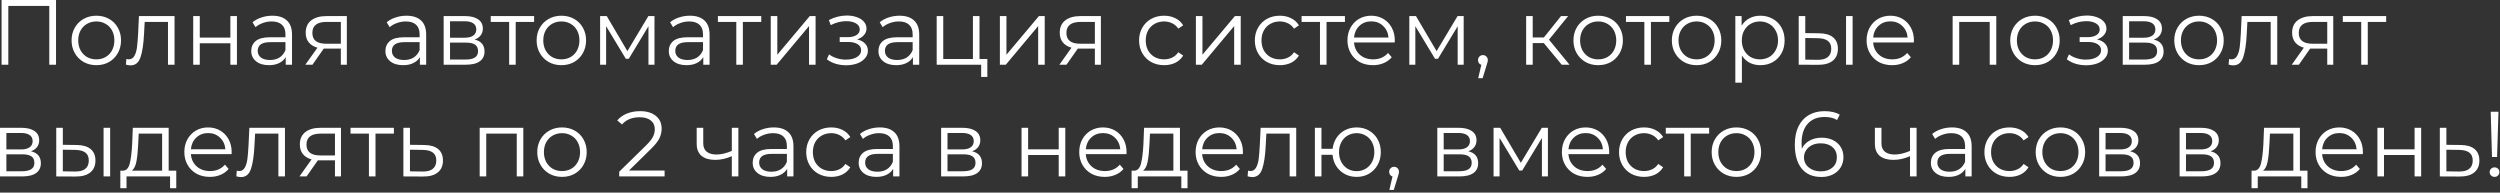 <?xml version="1.0" encoding="UTF-8"?> <svg xmlns="http://www.w3.org/2000/svg" width="649" height="50" viewBox="0 0 649 50" fill="none"><rect x="0" y="0" width="649" height="50" fill="#333333" stroke="none"/><path d="M14.544 -1.33514e-05V16.8H12.792V1.536H2.16V16.8H0.408V-1.33514e-05H14.544ZM25.013 16.92C23.797 16.92 22.701 16.648 21.725 16.104C20.749 15.544 19.981 14.776 19.421 13.8C18.861 12.824 18.581 11.72 18.581 10.488C18.581 9.256 18.861 8.152 19.421 7.176C19.981 6.2 20.749 5.44 21.725 4.896C22.701 4.352 23.797 4.08 25.013 4.08C26.229 4.08 27.325 4.352 28.301 4.896C29.277 5.44 30.037 6.2 30.581 7.176C31.141 8.152 31.421 9.256 31.421 10.488C31.421 11.72 31.141 12.824 30.581 13.8C30.037 14.776 29.277 15.544 28.301 16.104C27.325 16.648 26.229 16.92 25.013 16.92ZM25.013 15.408C25.909 15.408 26.709 15.208 27.413 14.808C28.133 14.392 28.693 13.808 29.093 13.056C29.493 12.304 29.693 11.448 29.693 10.488C29.693 9.528 29.493 8.672 29.093 7.92C28.693 7.168 28.133 6.592 27.413 6.192C26.709 5.776 25.909 5.568 25.013 5.568C24.117 5.568 23.309 5.776 22.589 6.192C21.885 6.592 21.325 7.168 20.909 7.92C20.509 8.672 20.309 9.528 20.309 10.488C20.309 11.448 20.509 12.304 20.909 13.056C21.325 13.808 21.885 14.392 22.589 14.808C23.309 15.208 24.117 15.408 25.013 15.408ZM45.312 4.176V16.8H43.608V5.688H37.56L37.392 8.808C37.264 11.432 36.96 13.448 36.48 14.856C36 16.264 35.144 16.968 33.912 16.968C33.576 16.968 33.168 16.904 32.688 16.776L32.808 15.312C33.096 15.376 33.296 15.408 33.408 15.408C34.064 15.408 34.56 15.104 34.896 14.496C35.232 13.888 35.456 13.136 35.568 12.24C35.68 11.344 35.776 10.16 35.856 8.688L36.072 4.176H45.312ZM50.156 4.176H51.86V9.768H59.804V4.176H61.508V16.8H59.804V11.232H51.86V16.8H50.156V4.176ZM70.696 4.08C72.344 4.08 73.608 4.496 74.488 5.328C75.368 6.144 75.808 7.36 75.808 8.976V16.8H74.176V14.832C73.792 15.488 73.224 16 72.472 16.368C71.736 16.736 70.856 16.92 69.832 16.92C68.424 16.92 67.304 16.584 66.472 15.912C65.64 15.24 65.224 14.352 65.224 13.248C65.224 12.176 65.608 11.312 66.376 10.656C67.16 10 68.4 9.672 70.096 9.672H74.104V8.904C74.104 7.816 73.8 6.992 73.192 6.432C72.584 5.856 71.696 5.568 70.528 5.568C69.728 5.568 68.96 5.704 68.224 5.976C67.488 6.232 66.856 6.592 66.328 7.056L65.56 5.784C66.2 5.24 66.968 4.824 67.864 4.536C68.76 4.232 69.704 4.08 70.696 4.08ZM70.096 15.576C71.056 15.576 71.88 15.36 72.568 14.928C73.256 14.48 73.768 13.84 74.104 13.008V10.944H70.144C67.984 10.944 66.904 11.696 66.904 13.2C66.904 13.936 67.184 14.52 67.744 14.952C68.304 15.368 69.088 15.576 70.096 15.576ZM90.04 4.176V16.8H88.48V12.624H84.52H84.04L81.112 16.8H79.264L82.408 12.384C81.432 12.112 80.68 11.648 80.152 10.992C79.624 10.336 79.36 9.504 79.36 8.496C79.36 7.088 79.84 6.016 80.8 5.28C81.76 4.544 83.072 4.176 84.736 4.176H90.04ZM81.088 8.544C81.088 10.416 82.28 11.352 84.664 11.352H88.48V5.688H84.784C82.32 5.688 81.088 6.64 81.088 8.544ZM105.524 4.08C107.172 4.08 108.436 4.496 109.316 5.328C110.196 6.144 110.636 7.36 110.636 8.976V16.8H109.004V14.832C108.62 15.488 108.052 16 107.3 16.368C106.564 16.736 105.684 16.92 104.66 16.92C103.252 16.92 102.132 16.584 101.3 15.912C100.468 15.24 100.052 14.352 100.052 13.248C100.052 12.176 100.436 11.312 101.204 10.656C101.988 10 103.228 9.672 104.924 9.672H108.932V8.904C108.932 7.816 108.628 6.992 108.02 6.432C107.412 5.856 106.524 5.568 105.356 5.568C104.556 5.568 103.788 5.704 103.052 5.976C102.316 6.232 101.684 6.592 101.156 7.056L100.388 5.784C101.028 5.24 101.796 4.824 102.692 4.536C103.588 4.232 104.532 4.08 105.524 4.08ZM104.924 15.576C105.884 15.576 106.708 15.36 107.396 14.928C108.084 14.48 108.596 13.84 108.932 13.008V10.944H104.972C102.812 10.944 101.732 11.696 101.732 13.2C101.732 13.936 102.012 14.52 102.572 14.952C103.132 15.368 103.916 15.576 104.924 15.576ZM123.212 10.272C124.924 10.672 125.78 11.704 125.78 13.368C125.78 14.472 125.372 15.32 124.556 15.912C123.74 16.504 122.524 16.8 120.908 16.8H115.172V4.176H120.74C122.18 4.176 123.308 4.456 124.124 5.016C124.94 5.576 125.348 6.376 125.348 7.416C125.348 8.104 125.156 8.696 124.772 9.192C124.404 9.672 123.884 10.032 123.212 10.272ZM116.828 9.792H120.62C121.596 9.792 122.34 9.608 122.852 9.24C123.38 8.872 123.644 8.336 123.644 7.632C123.644 6.928 123.38 6.4 122.852 6.048C122.34 5.696 121.596 5.52 120.62 5.52H116.828V9.792ZM120.836 15.456C121.924 15.456 122.74 15.28 123.284 14.928C123.828 14.576 124.1 14.024 124.1 13.272C124.1 12.52 123.852 11.968 123.356 11.616C122.86 11.248 122.076 11.064 121.004 11.064H116.828V15.456H120.836ZM138.654 5.688H133.878V16.8H132.174V5.688H127.398V4.176H138.654V5.688ZM145.739 16.92C144.523 16.92 143.427 16.648 142.451 16.104C141.475 15.544 140.707 14.776 140.147 13.8C139.587 12.824 139.307 11.72 139.307 10.488C139.307 9.256 139.587 8.152 140.147 7.176C140.707 6.2 141.475 5.44 142.451 4.896C143.427 4.352 144.523 4.08 145.739 4.08C146.955 4.08 148.051 4.352 149.027 4.896C150.003 5.44 150.763 6.2 151.307 7.176C151.867 8.152 152.147 9.256 152.147 10.488C152.147 11.72 151.867 12.824 151.307 13.8C150.763 14.776 150.003 15.544 149.027 16.104C148.051 16.648 146.955 16.92 145.739 16.92ZM145.739 15.408C146.635 15.408 147.435 15.208 148.139 14.808C148.859 14.392 149.419 13.808 149.819 13.056C150.219 12.304 150.419 11.448 150.419 10.488C150.419 9.528 150.219 8.672 149.819 7.92C149.419 7.168 148.859 6.592 148.139 6.192C147.435 5.776 146.635 5.568 145.739 5.568C144.843 5.568 144.035 5.776 143.315 6.192C142.611 6.592 142.051 7.168 141.635 7.92C141.235 8.672 141.035 9.528 141.035 10.488C141.035 11.448 141.235 12.304 141.635 13.056C142.051 13.808 142.611 14.392 143.315 14.808C144.035 15.208 144.843 15.408 145.739 15.408ZM169.901 4.176V16.8H168.341V6.816L163.229 15.264H162.461L157.349 6.792V16.8H155.789V4.176H157.517L162.869 13.272L168.317 4.176H169.901ZM179.094 4.08C180.742 4.08 182.006 4.496 182.886 5.328C183.766 6.144 184.206 7.36 184.206 8.976V16.8H182.574V14.832C182.19 15.488 181.622 16 180.87 16.368C180.134 16.736 179.254 16.92 178.23 16.92C176.822 16.92 175.702 16.584 174.87 15.912C174.038 15.24 173.622 14.352 173.622 13.248C173.622 12.176 174.006 11.312 174.774 10.656C175.558 10 176.798 9.672 178.494 9.672H182.502V8.904C182.502 7.816 182.198 6.992 181.59 6.432C180.982 5.856 180.094 5.568 178.926 5.568C178.126 5.568 177.358 5.704 176.622 5.976C175.886 6.232 175.254 6.592 174.726 7.056L173.958 5.784C174.598 5.24 175.366 4.824 176.262 4.536C177.158 4.232 178.102 4.08 179.094 4.08ZM178.494 15.576C179.454 15.576 180.278 15.36 180.966 14.928C181.654 14.48 182.166 13.84 182.502 13.008V10.944H178.542C176.382 10.944 175.302 11.696 175.302 13.2C175.302 13.936 175.582 14.52 176.142 14.952C176.702 15.368 177.486 15.576 178.494 15.576ZM197.622 5.688H192.846V16.8H191.142V5.688H186.366V4.176H197.622V5.688ZM200.086 4.176H201.79V14.208L210.214 4.176H211.726V16.8H210.022V6.768L201.622 16.8H200.086V4.176ZM222.496 10.224C223.392 10.432 224.08 10.792 224.56 11.304C225.056 11.816 225.304 12.44 225.304 13.176C225.304 13.912 225.048 14.568 224.536 15.144C224.04 15.72 223.36 16.168 222.496 16.488C221.632 16.792 220.68 16.944 219.64 16.944C218.728 16.944 217.832 16.816 216.952 16.56C216.072 16.288 215.304 15.896 214.648 15.384L215.224 14.112C215.8 14.544 216.472 14.88 217.24 15.12C218.008 15.36 218.784 15.48 219.568 15.48C220.736 15.48 221.688 15.264 222.424 14.832C223.176 14.384 223.552 13.784 223.552 13.032C223.552 12.36 223.248 11.84 222.64 11.472C222.032 11.088 221.2 10.896 220.144 10.896H217.984V9.648H220.048C220.992 9.648 221.752 9.472 222.328 9.12C222.904 8.752 223.192 8.264 223.192 7.656C223.192 6.984 222.864 6.456 222.208 6.072C221.568 5.688 220.728 5.496 219.688 5.496C218.328 5.496 216.984 5.84 215.656 6.528L215.176 5.208C216.68 4.424 218.24 4.032 219.856 4.032C220.816 4.032 221.68 4.176 222.448 4.464C223.232 4.736 223.84 5.128 224.272 5.64C224.72 6.152 224.944 6.744 224.944 7.416C224.944 8.056 224.72 8.624 224.272 9.12C223.84 9.616 223.248 9.984 222.496 10.224ZM233.516 4.08C235.164 4.08 236.428 4.496 237.308 5.328C238.188 6.144 238.628 7.36 238.628 8.976V16.8H236.996V14.832C236.612 15.488 236.044 16 235.292 16.368C234.556 16.736 233.676 16.92 232.652 16.92C231.244 16.92 230.124 16.584 229.292 15.912C228.46 15.24 228.044 14.352 228.044 13.248C228.044 12.176 228.428 11.312 229.196 10.656C229.98 10 231.22 9.672 232.916 9.672H236.924V8.904C236.924 7.816 236.62 6.992 236.012 6.432C235.404 5.856 234.516 5.568 233.348 5.568C232.548 5.568 231.78 5.704 231.044 5.976C230.308 6.232 229.676 6.592 229.148 7.056L228.38 5.784C229.02 5.24 229.788 4.824 230.684 4.536C231.58 4.232 232.524 4.08 233.516 4.08ZM232.916 15.576C233.876 15.576 234.7 15.36 235.388 14.928C236.076 14.48 236.588 13.84 236.924 13.008V10.944H232.964C230.804 10.944 229.724 11.696 229.724 13.2C229.724 13.936 230.004 14.52 230.564 14.952C231.124 15.368 231.908 15.576 232.916 15.576ZM256.316 15.312V19.968H254.708V16.8H243.164V4.176H244.868V15.312H252.572V4.176H254.276V15.312H256.316ZM259.57 4.176H261.274V14.208L269.698 4.176H271.21V16.8H269.506V6.768L261.106 16.8H259.57V4.176ZM285.79 4.176V16.8H284.23V12.624H280.27H279.79L276.862 16.8H275.014L278.158 12.384C277.182 12.112 276.43 11.648 275.902 10.992C275.374 10.336 275.11 9.504 275.11 8.496C275.11 7.088 275.59 6.016 276.55 5.28C277.51 4.544 278.822 4.176 280.486 4.176H285.79ZM276.838 8.544C276.838 10.416 278.03 11.352 280.414 11.352H284.23V5.688H280.534C278.07 5.688 276.838 6.64 276.838 8.544ZM302.21 16.92C300.962 16.92 299.842 16.648 298.85 16.104C297.874 15.56 297.106 14.8 296.546 13.824C295.986 12.832 295.706 11.72 295.706 10.488C295.706 9.256 295.986 8.152 296.546 7.176C297.106 6.2 297.874 5.44 298.85 4.896C299.842 4.352 300.962 4.08 302.21 4.08C303.298 4.08 304.266 4.296 305.114 4.728C305.978 5.144 306.658 5.76 307.154 6.576L305.882 7.44C305.466 6.816 304.938 6.352 304.298 6.048C303.658 5.728 302.962 5.568 302.21 5.568C301.298 5.568 300.474 5.776 299.738 6.192C299.018 6.592 298.45 7.168 298.034 7.92C297.634 8.672 297.434 9.528 297.434 10.488C297.434 11.464 297.634 12.328 298.034 13.08C298.45 13.816 299.018 14.392 299.738 14.808C300.474 15.208 301.298 15.408 302.21 15.408C302.962 15.408 303.658 15.256 304.298 14.952C304.938 14.648 305.466 14.184 305.882 13.56L307.154 14.424C306.658 15.24 305.978 15.864 305.114 16.296C304.25 16.712 303.282 16.92 302.21 16.92ZM310.453 4.176H312.157V14.208L320.581 4.176H322.093V16.8H320.389V6.768L311.989 16.8H310.453V4.176ZM332.257 16.92C331.009 16.92 329.889 16.648 328.897 16.104C327.921 15.56 327.153 14.8 326.593 13.824C326.033 12.832 325.753 11.72 325.753 10.488C325.753 9.256 326.033 8.152 326.593 7.176C327.153 6.2 327.921 5.44 328.897 4.896C329.889 4.352 331.009 4.08 332.257 4.08C333.345 4.08 334.313 4.296 335.161 4.728C336.025 5.144 336.705 5.76 337.201 6.576L335.929 7.44C335.513 6.816 334.985 6.352 334.345 6.048C333.705 5.728 333.009 5.568 332.257 5.568C331.345 5.568 330.521 5.776 329.785 6.192C329.065 6.592 328.497 7.168 328.081 7.92C327.681 8.672 327.481 9.528 327.481 10.488C327.481 11.464 327.681 12.328 328.081 13.08C328.497 13.816 329.065 14.392 329.785 14.808C330.521 15.208 331.345 15.408 332.257 15.408C333.009 15.408 333.705 15.256 334.345 14.952C334.985 14.648 335.513 14.184 335.929 13.56L337.201 14.424C336.705 15.24 336.025 15.864 335.161 16.296C334.297 16.712 333.329 16.92 332.257 16.92ZM349.146 5.688H344.37V16.8H342.666V5.688H337.89V4.176H349.146V5.688ZM362.064 11.016H351.504C351.6 12.328 352.104 13.392 353.016 14.208C353.928 15.008 355.08 15.408 356.472 15.408C357.256 15.408 357.976 15.272 358.632 15C359.288 14.712 359.856 14.296 360.336 13.752L361.296 14.856C360.736 15.528 360.032 16.04 359.184 16.392C358.352 16.744 357.432 16.92 356.424 16.92C355.128 16.92 353.976 16.648 352.968 16.104C351.976 15.544 351.2 14.776 350.64 13.8C350.08 12.824 349.8 11.72 349.8 10.488C349.8 9.256 350.064 8.152 350.592 7.176C351.136 6.2 351.872 5.44 352.8 4.896C353.744 4.352 354.8 4.08 355.968 4.08C357.136 4.08 358.184 4.352 359.112 4.896C360.04 5.44 360.768 6.2 361.296 7.176C361.824 8.136 362.088 9.24 362.088 10.488L362.064 11.016ZM355.968 5.544C354.752 5.544 353.728 5.936 352.896 6.72C352.08 7.488 351.616 8.496 351.504 9.744H360.456C360.344 8.496 359.872 7.488 359.04 6.72C358.224 5.936 357.2 5.544 355.968 5.544ZM379.972 4.176V16.8H378.412V6.816L373.3 15.264H372.532L367.42 6.792V16.8H365.86V4.176H367.588L372.94 13.272L378.388 4.176H379.972ZM384.964 14.304C385.332 14.304 385.636 14.432 385.876 14.688C386.116 14.928 386.236 15.232 386.236 15.6C386.236 15.792 386.204 16 386.14 16.224C386.092 16.448 386.012 16.704 385.9 16.992L384.892 20.304H383.74L384.556 16.824C384.3 16.744 384.092 16.6 383.932 16.392C383.772 16.168 383.692 15.904 383.692 15.6C383.692 15.232 383.812 14.928 384.052 14.688C384.292 14.432 384.596 14.304 384.964 14.304ZM400.772 11.184H397.892V16.8H396.188V4.176H397.892V9.72H400.796L405.236 4.176H407.084L402.116 10.296L407.444 16.8H405.428L400.772 11.184ZM414.896 16.92C413.68 16.92 412.584 16.648 411.608 16.104C410.632 15.544 409.864 14.776 409.304 13.8C408.744 12.824 408.464 11.72 408.464 10.488C408.464 9.256 408.744 8.152 409.304 7.176C409.864 6.2 410.632 5.44 411.608 4.896C412.584 4.352 413.68 4.08 414.896 4.08C416.112 4.08 417.208 4.352 418.184 4.896C419.16 5.44 419.92 6.2 420.464 7.176C421.024 8.152 421.304 9.256 421.304 10.488C421.304 11.72 421.024 12.824 420.464 13.8C419.92 14.776 419.16 15.544 418.184 16.104C417.208 16.648 416.112 16.92 414.896 16.92ZM414.896 15.408C415.792 15.408 416.592 15.208 417.296 14.808C418.016 14.392 418.576 13.808 418.976 13.056C419.376 12.304 419.576 11.448 419.576 10.488C419.576 9.528 419.376 8.672 418.976 7.92C418.576 7.168 418.016 6.592 417.296 6.192C416.592 5.776 415.792 5.568 414.896 5.568C414 5.568 413.192 5.776 412.472 6.192C411.768 6.592 411.208 7.168 410.792 7.92C410.392 8.672 410.192 9.528 410.192 10.488C410.192 11.448 410.392 12.304 410.792 13.056C411.208 13.808 411.768 14.392 412.472 14.808C413.192 15.208 414 15.408 414.896 15.408ZM433.357 5.688H428.581V16.8H426.877V5.688H422.101V4.176H433.357V5.688ZM440.443 16.92C439.227 16.92 438.131 16.648 437.155 16.104C436.179 15.544 435.411 14.776 434.851 13.8C434.291 12.824 434.011 11.72 434.011 10.488C434.011 9.256 434.291 8.152 434.851 7.176C435.411 6.2 436.179 5.44 437.155 4.896C438.131 4.352 439.227 4.08 440.443 4.08C441.659 4.08 442.755 4.352 443.731 4.896C444.707 5.44 445.467 6.2 446.011 7.176C446.571 8.152 446.851 9.256 446.851 10.488C446.851 11.72 446.571 12.824 446.011 13.8C445.467 14.776 444.707 15.544 443.731 16.104C442.755 16.648 441.659 16.92 440.443 16.92ZM440.443 15.408C441.339 15.408 442.139 15.208 442.843 14.808C443.563 14.392 444.123 13.808 444.523 13.056C444.923 12.304 445.123 11.448 445.123 10.488C445.123 9.528 444.923 8.672 444.523 7.92C444.123 7.168 443.563 6.592 442.843 6.192C442.139 5.776 441.339 5.568 440.443 5.568C439.547 5.568 438.739 5.776 438.019 6.192C437.315 6.592 436.755 7.168 436.339 7.92C435.939 8.672 435.739 9.528 435.739 10.488C435.739 11.448 435.939 12.304 436.339 13.056C436.755 13.808 437.315 14.392 438.019 14.808C438.739 15.208 439.547 15.408 440.443 15.408ZM456.996 4.08C458.18 4.08 459.252 4.352 460.212 4.896C461.172 5.424 461.924 6.176 462.468 7.152C463.012 8.128 463.284 9.24 463.284 10.488C463.284 11.752 463.012 12.872 462.468 13.848C461.924 14.824 461.172 15.584 460.212 16.128C459.268 16.656 458.196 16.92 456.996 16.92C455.972 16.92 455.044 16.712 454.212 16.296C453.396 15.864 452.724 15.24 452.196 14.424V21.456H450.492V4.176H452.124V6.672C452.636 5.84 453.308 5.2 454.14 4.752C454.988 4.304 455.94 4.08 456.996 4.08ZM456.876 15.408C457.756 15.408 458.556 15.208 459.276 14.808C459.996 14.392 460.556 13.808 460.956 13.056C461.372 12.304 461.58 11.448 461.58 10.488C461.58 9.528 461.372 8.68 460.956 7.944C460.556 7.192 459.996 6.608 459.276 6.192C458.556 5.776 457.756 5.568 456.876 5.568C455.98 5.568 455.172 5.776 454.452 6.192C453.748 6.608 453.188 7.192 452.772 7.944C452.372 8.68 452.172 9.528 452.172 10.488C452.172 11.448 452.372 12.304 452.772 13.056C453.188 13.808 453.748 14.392 454.452 14.808C455.172 15.208 455.98 15.408 456.876 15.408ZM472.249 8.64C473.833 8.656 475.041 9.008 475.873 9.696C476.705 10.384 477.121 11.376 477.121 12.672C477.121 14.016 476.673 15.048 475.777 15.768C474.881 16.488 473.601 16.84 471.937 16.824L466.945 16.8V4.176H468.649V8.592L472.249 8.64ZM479.233 4.176H480.937V16.8H479.233V4.176ZM471.841 15.528C473.009 15.544 473.889 15.312 474.481 14.832C475.089 14.336 475.393 13.616 475.393 12.672C475.393 11.744 475.097 11.056 474.505 10.608C473.913 10.16 473.025 9.928 471.841 9.912L468.649 9.864V15.48L471.841 15.528ZM496.829 11.016H486.269C486.365 12.328 486.869 13.392 487.781 14.208C488.693 15.008 489.845 15.408 491.237 15.408C492.021 15.408 492.741 15.272 493.397 15C494.053 14.712 494.621 14.296 495.101 13.752L496.061 14.856C495.501 15.528 494.797 16.04 493.949 16.392C493.117 16.744 492.197 16.92 491.189 16.92C489.893 16.92 488.741 16.648 487.733 16.104C486.741 15.544 485.965 14.776 485.405 13.8C484.845 12.824 484.565 11.72 484.565 10.488C484.565 9.256 484.829 8.152 485.357 7.176C485.901 6.2 486.637 5.44 487.565 4.896C488.509 4.352 489.565 4.08 490.733 4.08C491.901 4.08 492.949 4.352 493.877 4.896C494.805 5.44 495.533 6.2 496.061 7.176C496.589 8.136 496.853 9.24 496.853 10.488L496.829 11.016ZM490.733 5.544C489.517 5.544 488.493 5.936 487.661 6.72C486.845 7.488 486.381 8.496 486.269 9.744H495.221C495.109 8.496 494.637 7.488 493.805 6.72C492.989 5.936 491.965 5.544 490.733 5.544ZM518.234 4.176V16.8H516.53V5.688H508.61V16.8H506.906V4.176H518.234ZM528.286 16.92C527.07 16.92 525.974 16.648 524.998 16.104C524.022 15.544 523.254 14.776 522.694 13.8C522.134 12.824 521.854 11.72 521.854 10.488C521.854 9.256 522.134 8.152 522.694 7.176C523.254 6.2 524.022 5.44 524.998 4.896C525.974 4.352 527.07 4.08 528.286 4.08C529.502 4.08 530.598 4.352 531.574 4.896C532.55 5.44 533.31 6.2 533.854 7.176C534.414 8.152 534.694 9.256 534.694 10.488C534.694 11.72 534.414 12.824 533.854 13.8C533.31 14.776 532.55 15.544 531.574 16.104C530.598 16.648 529.502 16.92 528.286 16.92ZM528.286 15.408C529.182 15.408 529.982 15.208 530.686 14.808C531.406 14.392 531.966 13.808 532.366 13.056C532.766 12.304 532.966 11.448 532.966 10.488C532.966 9.528 532.766 8.672 532.366 7.92C531.966 7.168 531.406 6.592 530.686 6.192C529.982 5.776 529.182 5.568 528.286 5.568C527.39 5.568 526.582 5.776 525.862 6.192C525.158 6.592 524.598 7.168 524.182 7.92C523.782 8.672 523.582 9.528 523.582 10.488C523.582 11.448 523.782 12.304 524.182 13.056C524.598 13.808 525.158 14.392 525.862 14.808C526.582 15.208 527.39 15.408 528.286 15.408ZM544.386 10.224C545.282 10.432 545.97 10.792 546.45 11.304C546.946 11.816 547.194 12.44 547.194 13.176C547.194 13.912 546.938 14.568 546.426 15.144C545.93 15.72 545.25 16.168 544.386 16.488C543.522 16.792 542.57 16.944 541.53 16.944C540.618 16.944 539.722 16.816 538.842 16.56C537.962 16.288 537.194 15.896 536.538 15.384L537.114 14.112C537.69 14.544 538.362 14.88 539.13 15.12C539.898 15.36 540.674 15.48 541.458 15.48C542.626 15.48 543.578 15.264 544.314 14.832C545.066 14.384 545.442 13.784 545.442 13.032C545.442 12.36 545.138 11.84 544.53 11.472C543.922 11.088 543.09 10.896 542.034 10.896H539.874V9.648H541.938C542.882 9.648 543.642 9.472 544.218 9.12C544.794 8.752 545.082 8.264 545.082 7.656C545.082 6.984 544.754 6.456 544.098 6.072C543.458 5.688 542.618 5.496 541.578 5.496C540.218 5.496 538.874 5.84 537.546 6.528L537.066 5.208C538.57 4.424 540.13 4.032 541.746 4.032C542.706 4.032 543.57 4.176 544.338 4.464C545.122 4.736 545.73 5.128 546.162 5.64C546.61 6.152 546.834 6.744 546.834 7.416C546.834 8.056 546.61 8.624 546.162 9.12C545.73 9.616 545.138 9.984 544.386 10.224ZM559.103 10.272C560.815 10.672 561.671 11.704 561.671 13.368C561.671 14.472 561.263 15.32 560.447 15.912C559.631 16.504 558.415 16.8 556.799 16.8H551.063V4.176H556.631C558.071 4.176 559.199 4.456 560.015 5.016C560.831 5.576 561.239 6.376 561.239 7.416C561.239 8.104 561.047 8.696 560.663 9.192C560.295 9.672 559.775 10.032 559.103 10.272ZM552.719 9.792H556.511C557.487 9.792 558.231 9.608 558.743 9.24C559.271 8.872 559.535 8.336 559.535 7.632C559.535 6.928 559.271 6.4 558.743 6.048C558.231 5.696 557.487 5.52 556.511 5.52H552.719V9.792ZM556.727 15.456C557.815 15.456 558.631 15.28 559.175 14.928C559.719 14.576 559.991 14.024 559.991 13.272C559.991 12.52 559.743 11.968 559.247 11.616C558.751 11.248 557.967 11.064 556.895 11.064H552.719V15.456H556.727ZM570.872 16.92C569.656 16.92 568.56 16.648 567.584 16.104C566.608 15.544 565.84 14.776 565.28 13.8C564.72 12.824 564.44 11.72 564.44 10.488C564.44 9.256 564.72 8.152 565.28 7.176C565.84 6.2 566.608 5.44 567.584 4.896C568.56 4.352 569.656 4.08 570.872 4.08C572.088 4.08 573.184 4.352 574.16 4.896C575.136 5.44 575.896 6.2 576.44 7.176C577 8.152 577.28 9.256 577.28 10.488C577.28 11.72 577 12.824 576.44 13.8C575.896 14.776 575.136 15.544 574.16 16.104C573.184 16.648 572.088 16.92 570.872 16.92ZM570.872 15.408C571.768 15.408 572.568 15.208 573.272 14.808C573.992 14.392 574.552 13.808 574.952 13.056C575.352 12.304 575.552 11.448 575.552 10.488C575.552 9.528 575.352 8.672 574.952 7.92C574.552 7.168 573.992 6.592 573.272 6.192C572.568 5.776 571.768 5.568 570.872 5.568C569.976 5.568 569.168 5.776 568.448 6.192C567.744 6.592 567.184 7.168 566.768 7.92C566.368 8.672 566.168 9.528 566.168 10.488C566.168 11.448 566.368 12.304 566.768 13.056C567.184 13.808 567.744 14.392 568.448 14.808C569.168 15.208 569.976 15.408 570.872 15.408ZM591.172 4.176V16.8H589.468V5.688H583.42L583.252 8.808C583.124 11.432 582.82 13.448 582.34 14.856C581.86 16.264 581.004 16.968 579.772 16.968C579.436 16.968 579.028 16.904 578.548 16.776L578.668 15.312C578.956 15.376 579.156 15.408 579.268 15.408C579.924 15.408 580.42 15.104 580.756 14.496C581.092 13.888 581.316 13.136 581.428 12.24C581.54 11.344 581.636 10.16 581.716 8.688L581.932 4.176H591.172ZM605.712 4.176V16.8H604.152V12.624H600.192H599.712L596.784 16.8H594.936L598.08 12.384C597.104 12.112 596.352 11.648 595.824 10.992C595.296 10.336 595.032 9.504 595.032 8.496C595.032 7.088 595.512 6.016 596.472 5.28C597.432 4.544 598.744 4.176 600.408 4.176H605.712ZM596.76 8.544C596.76 10.416 597.952 11.352 600.336 11.352H604.152V5.688H600.456C597.992 5.688 596.76 6.64 596.76 8.544ZM619.45 5.688H614.674V16.8H612.97V5.688H608.194V4.176H619.45V5.688ZM8.04 39.272C9.752 39.672 10.608 40.704 10.608 42.368C10.608 43.472 10.2 44.32 9.384 44.912C8.568 45.504 7.352 45.8 5.736 45.8H0V33.176H5.568C7.008 33.176 8.136 33.456 8.952 34.016C9.768 34.576 10.176 35.376 10.176 36.416C10.176 37.104 9.984 37.696 9.6 38.192C9.232 38.672 8.712 39.032 8.04 39.272ZM1.656 38.792H5.448C6.424 38.792 7.168 38.608 7.68 38.24C8.208 37.872 8.472 37.336 8.472 36.632C8.472 35.928 8.208 35.4 7.68 35.048C7.168 34.696 6.424 34.52 5.448 34.52H1.656V38.792ZM5.664 44.456C6.752 44.456 7.568 44.28 8.112 43.928C8.656 43.576 8.928 43.024 8.928 42.272C8.928 41.52 8.68 40.968 8.184 40.616C7.688 40.248 6.904 40.064 5.832 40.064H1.656V44.456H5.664ZM19.906 37.64C21.49 37.656 22.698 38.008 23.53 38.696C24.362 39.384 24.778 40.376 24.778 41.672C24.778 43.016 24.33 44.048 23.434 44.768C22.538 45.488 21.258 45.84 19.594 45.824L14.602 45.8V33.176H16.306V37.592L19.906 37.64ZM26.89 33.176H28.594V45.8H26.89V33.176ZM19.498 44.528C20.666 44.544 21.546 44.312 22.138 43.832C22.746 43.336 23.05 42.616 23.05 41.672C23.05 40.744 22.754 40.056 22.162 39.608C21.57 39.16 20.682 38.928 19.498 38.912L16.306 38.864V44.48L19.498 44.528ZM45.758 44.312V48.848H44.15V45.8H32.846V48.848H31.238V44.312H31.957C32.806 44.264 33.382 43.64 33.685 42.44C33.989 41.24 34.197 39.56 34.309 37.4L34.477 33.176H43.789V44.312H45.758ZM35.87 37.496C35.789 39.288 35.638 40.768 35.413 41.936C35.19 43.088 34.789 43.88 34.214 44.312H42.086V34.688H36.014L35.87 37.496ZM60.118 40.016H49.558C49.654 41.328 50.158 42.392 51.07 43.208C51.982 44.008 53.134 44.408 54.526 44.408C55.31 44.408 56.03 44.272 56.686 44C57.342 43.712 57.91 43.296 58.39 42.752L59.35 43.856C58.79 44.528 58.086 45.04 57.238 45.392C56.406 45.744 55.486 45.92 54.478 45.92C53.182 45.92 52.03 45.648 51.022 45.104C50.03 44.544 49.254 43.776 48.694 42.8C48.134 41.824 47.854 40.72 47.854 39.488C47.854 38.256 48.118 37.152 48.646 36.176C49.19 35.2 49.926 34.44 50.854 33.896C51.798 33.352 52.854 33.08 54.022 33.08C55.19 33.08 56.238 33.352 57.166 33.896C58.094 34.44 58.822 35.2 59.35 36.176C59.878 37.136 60.142 38.24 60.142 39.488L60.118 40.016ZM54.022 34.544C52.806 34.544 51.782 34.936 50.95 35.72C50.134 36.488 49.67 37.496 49.558 38.744H58.51C58.398 37.496 57.926 36.488 57.094 35.72C56.278 34.936 55.254 34.544 54.022 34.544ZM73.976 33.176V45.8H72.272V34.688H66.224L66.056 37.808C65.928 40.432 65.624 42.448 65.144 43.856C64.664 45.264 63.808 45.968 62.576 45.968C62.24 45.968 61.832 45.904 61.352 45.776L61.472 44.312C61.76 44.376 61.96 44.408 62.072 44.408C62.728 44.408 63.224 44.104 63.56 43.496C63.896 42.888 64.12 42.136 64.232 41.24C64.344 40.344 64.44 39.16 64.52 37.688L64.736 33.176H73.976ZM88.516 33.176V45.8H86.957V41.624H82.996H82.516L79.588 45.8H77.74L80.885 41.384C79.909 41.112 79.156 40.648 78.629 39.992C78.1 39.336 77.837 38.504 77.837 37.496C77.837 36.088 78.317 35.016 79.276 34.28C80.237 33.544 81.549 33.176 83.213 33.176H88.516ZM79.564 37.544C79.564 39.416 80.757 40.352 83.141 40.352H86.957V34.688H83.26C80.796 34.688 79.564 35.64 79.564 37.544ZM102.255 34.688H97.479V45.8H95.775V34.688H90.999V33.176H102.255V34.688ZM110.143 37.64C111.727 37.656 112.927 38.008 113.743 38.696C114.575 39.384 114.991 40.376 114.991 41.672C114.991 43.016 114.543 44.048 113.647 44.768C112.767 45.488 111.487 45.84 109.807 45.824L104.719 45.8V33.176H106.423V37.592L110.143 37.64ZM109.711 44.528C110.879 44.544 111.759 44.312 112.351 43.832C112.959 43.336 113.263 42.616 113.263 41.672C113.263 40.744 112.967 40.056 112.375 39.608C111.783 39.16 110.895 38.928 109.711 38.912L106.423 38.864V44.48L109.711 44.528ZM135.852 33.176V45.8H134.148V34.688H126.228V45.8H124.524V33.176H135.852ZM145.903 45.92C144.687 45.92 143.591 45.648 142.615 45.104C141.639 44.544 140.871 43.776 140.311 42.8C139.751 41.824 139.471 40.72 139.471 39.488C139.471 38.256 139.751 37.152 140.311 36.176C140.871 35.2 141.639 34.44 142.615 33.896C143.591 33.352 144.687 33.08 145.903 33.08C147.119 33.08 148.215 33.352 149.191 33.896C150.167 34.44 150.927 35.2 151.471 36.176C152.031 37.152 152.311 38.256 152.311 39.488C152.311 40.72 152.031 41.824 151.471 42.8C150.927 43.776 150.167 44.544 149.191 45.104C148.215 45.648 147.119 45.92 145.903 45.92ZM145.903 44.408C146.799 44.408 147.599 44.208 148.303 43.808C149.023 43.392 149.583 42.808 149.983 42.056C150.383 41.304 150.583 40.448 150.583 39.488C150.583 38.528 150.383 37.672 149.983 36.92C149.583 36.168 149.023 35.592 148.303 35.192C147.599 34.776 146.799 34.568 145.903 34.568C145.007 34.568 144.199 34.776 143.479 35.192C142.775 35.592 142.215 36.168 141.799 36.92C141.399 37.672 141.199 38.528 141.199 39.488C141.199 40.448 141.399 41.304 141.799 42.056C142.215 42.808 142.775 43.392 143.479 43.808C144.199 44.208 145.007 44.408 145.903 44.408ZM172.531 44.264V45.8H160.747V44.576L167.731 37.736C168.611 36.872 169.203 36.128 169.507 35.504C169.827 34.864 169.987 34.224 169.987 33.584C169.987 32.592 169.643 31.824 168.955 31.28C168.283 30.72 167.315 30.44 166.051 30.44C164.083 30.44 162.555 31.064 161.467 32.312L160.243 31.256C160.899 30.488 161.731 29.896 162.739 29.48C163.763 29.064 164.915 28.856 166.195 28.856C167.907 28.856 169.259 29.264 170.251 30.08C171.259 30.88 171.763 31.984 171.763 33.392C171.763 34.256 171.571 35.088 171.187 35.888C170.803 36.688 170.075 37.608 169.003 38.648L163.291 44.264H172.531ZM191.684 33.176V45.8H189.98V40.544C188.524 41.184 187.092 41.504 185.684 41.504C184.164 41.504 182.98 41.16 182.132 40.472C181.284 39.768 180.86 38.72 180.86 37.328V33.176H182.564V37.232C182.564 38.176 182.868 38.896 183.476 39.392C184.084 39.872 184.924 40.112 185.996 40.112C187.18 40.112 188.508 39.8 189.98 39.176V33.176H191.684ZM200.868 33.08C202.516 33.08 203.78 33.496 204.66 34.328C205.54 35.144 205.98 36.36 205.98 37.976V45.8H204.348V43.832C203.964 44.488 203.396 45 202.644 45.368C201.908 45.736 201.028 45.92 200.004 45.92C198.596 45.92 197.476 45.584 196.644 44.912C195.812 44.24 195.396 43.352 195.396 42.248C195.396 41.176 195.78 40.312 196.548 39.656C197.332 39 198.572 38.672 200.268 38.672H204.276V37.904C204.276 36.816 203.972 35.992 203.364 35.432C202.756 34.856 201.868 34.568 200.7 34.568C199.9 34.568 199.132 34.704 198.396 34.976C197.66 35.232 197.028 35.592 196.5 36.056L195.732 34.784C196.372 34.24 197.14 33.824 198.036 33.536C198.932 33.232 199.876 33.08 200.868 33.08ZM200.268 44.576C201.228 44.576 202.052 44.36 202.74 43.928C203.428 43.48 203.94 42.84 204.276 42.008V39.944H200.316C198.156 39.944 197.076 40.696 197.076 42.2C197.076 42.936 197.356 43.52 197.916 43.952C198.476 44.368 199.26 44.576 200.268 44.576ZM215.796 45.92C214.548 45.92 213.428 45.648 212.436 45.104C211.46 44.56 210.692 43.8 210.132 42.824C209.572 41.832 209.292 40.72 209.292 39.488C209.292 38.256 209.572 37.152 210.132 36.176C210.692 35.2 211.46 34.44 212.436 33.896C213.428 33.352 214.548 33.08 215.796 33.08C216.884 33.08 217.852 33.296 218.7 33.728C219.564 34.144 220.244 34.76 220.74 35.576L219.468 36.44C219.052 35.816 218.524 35.352 217.884 35.048C217.244 34.728 216.548 34.568 215.796 34.568C214.884 34.568 214.06 34.776 213.324 35.192C212.604 35.592 212.036 36.168 211.62 36.92C211.22 37.672 211.02 38.528 211.02 39.488C211.02 40.464 211.22 41.328 211.62 42.08C212.036 42.816 212.604 43.392 213.324 43.808C214.06 44.208 214.884 44.408 215.796 44.408C216.548 44.408 217.244 44.256 217.884 43.952C218.524 43.648 219.052 43.184 219.468 42.56L220.74 43.424C220.244 44.24 219.564 44.864 218.7 45.296C217.836 45.712 216.868 45.92 215.796 45.92ZM228.383 33.08C230.031 33.08 231.295 33.496 232.175 34.328C233.055 35.144 233.495 36.36 233.495 37.976V45.8H231.863V43.832C231.479 44.488 230.911 45 230.159 45.368C229.423 45.736 228.543 45.92 227.519 45.92C226.111 45.92 224.991 45.584 224.159 44.912C223.327 44.24 222.911 43.352 222.911 42.248C222.911 41.176 223.295 40.312 224.063 39.656C224.847 39 226.087 38.672 227.783 38.672H231.791V37.904C231.791 36.816 231.487 35.992 230.879 35.432C230.271 34.856 229.383 34.568 228.215 34.568C227.415 34.568 226.647 34.704 225.911 34.976C225.175 35.232 224.543 35.592 224.015 36.056L223.247 34.784C223.887 34.24 224.655 33.824 225.551 33.536C226.447 33.232 227.391 33.08 228.383 33.08ZM227.783 44.576C228.743 44.576 229.567 44.36 230.255 43.928C230.943 43.48 231.455 42.84 231.791 42.008V39.944H227.831C225.671 39.944 224.591 40.696 224.591 42.2C224.591 42.936 224.871 43.52 225.431 43.952C225.991 44.368 226.775 44.576 227.783 44.576ZM252.353 39.272C254.065 39.672 254.921 40.704 254.921 42.368C254.921 43.472 254.513 44.32 253.697 44.912C252.881 45.504 251.665 45.8 250.049 45.8H244.313V33.176H249.881C251.321 33.176 252.449 33.456 253.265 34.016C254.081 34.576 254.489 35.376 254.489 36.416C254.489 37.104 254.297 37.696 253.913 38.192C253.545 38.672 253.025 39.032 252.353 39.272ZM245.969 38.792H249.761C250.737 38.792 251.481 38.608 251.993 38.24C252.521 37.872 252.785 37.336 252.785 36.632C252.785 35.928 252.521 35.4 251.993 35.048C251.481 34.696 250.737 34.52 249.761 34.52H245.969V38.792ZM249.977 44.456C251.065 44.456 251.881 44.28 252.425 43.928C252.969 43.576 253.241 43.024 253.241 42.272C253.241 41.52 252.993 40.968 252.497 40.616C252.001 40.248 251.217 40.064 250.145 40.064H245.969V44.456H249.977ZM265.195 33.176H266.899V38.768H274.843V33.176H276.547V45.8H274.843V40.232H266.899V45.8H265.195V33.176ZM292.431 40.016H281.871C281.967 41.328 282.471 42.392 283.383 43.208C284.295 44.008 285.447 44.408 286.839 44.408C287.623 44.408 288.343 44.272 288.999 44C289.655 43.712 290.223 43.296 290.703 42.752L291.663 43.856C291.103 44.528 290.399 45.04 289.551 45.392C288.719 45.744 287.799 45.92 286.791 45.92C285.495 45.92 284.343 45.648 283.335 45.104C282.343 44.544 281.567 43.776 281.007 42.8C280.447 41.824 280.167 40.72 280.167 39.488C280.167 38.256 280.431 37.152 280.959 36.176C281.503 35.2 282.239 34.44 283.167 33.896C284.111 33.352 285.167 33.08 286.335 33.08C287.503 33.08 288.551 33.352 289.479 33.896C290.407 34.44 291.135 35.2 291.663 36.176C292.191 37.136 292.455 38.24 292.455 39.488L292.431 40.016ZM286.335 34.544C285.119 34.544 284.095 34.936 283.263 35.72C282.447 36.488 281.983 37.496 281.871 38.744H290.823C290.711 37.496 290.239 36.488 289.407 35.72C288.591 34.936 287.567 34.544 286.335 34.544ZM308.281 44.312V48.848H306.673V45.8H295.369V48.848H293.761V44.312H294.481C295.329 44.264 295.905 43.64 296.209 42.44C296.513 41.24 296.721 39.56 296.833 37.4L297.001 33.176H306.313V44.312H308.281ZM298.393 37.496C298.313 39.288 298.161 40.768 297.937 41.936C297.713 43.088 297.313 43.88 296.737 44.312H304.609V34.688H298.537L298.393 37.496ZM322.642 40.016H312.082C312.178 41.328 312.682 42.392 313.594 43.208C314.506 44.008 315.658 44.408 317.05 44.408C317.834 44.408 318.554 44.272 319.21 44C319.866 43.712 320.434 43.296 320.914 42.752L321.874 43.856C321.314 44.528 320.61 45.04 319.762 45.392C318.93 45.744 318.01 45.92 317.002 45.92C315.706 45.92 314.554 45.648 313.546 45.104C312.554 44.544 311.778 43.776 311.218 42.8C310.658 41.824 310.378 40.72 310.378 39.488C310.378 38.256 310.642 37.152 311.17 36.176C311.714 35.2 312.45 34.44 313.378 33.896C314.322 33.352 315.378 33.08 316.546 33.08C317.714 33.08 318.762 33.352 319.69 33.896C320.618 34.44 321.346 35.2 321.874 36.176C322.402 37.136 322.666 38.24 322.666 39.488L322.642 40.016ZM316.546 34.544C315.33 34.544 314.306 34.936 313.474 35.72C312.658 36.488 312.194 37.496 312.082 38.744H321.034C320.922 37.496 320.45 36.488 319.618 35.72C318.802 34.936 317.778 34.544 316.546 34.544ZM336.5 33.176V45.8H334.796V34.688H328.748L328.58 37.808C328.452 40.432 328.148 42.448 327.668 43.856C327.188 45.264 326.332 45.968 325.1 45.968C324.764 45.968 324.356 45.904 323.876 45.776L323.996 44.312C324.284 44.376 324.484 44.408 324.596 44.408C325.252 44.408 325.748 44.104 326.084 43.496C326.42 42.888 326.644 42.136 326.756 41.24C326.868 40.344 326.964 39.16 327.044 37.688L327.26 33.176H336.5ZM352.192 33.08C353.376 33.08 354.44 33.352 355.384 33.896C356.344 34.44 357.096 35.2 357.64 36.176C358.184 37.152 358.456 38.256 358.456 39.488C358.456 40.72 358.184 41.824 357.64 42.8C357.096 43.776 356.344 44.544 355.384 45.104C354.44 45.648 353.376 45.92 352.192 45.92C351.072 45.92 350.056 45.68 349.144 45.2C348.232 44.704 347.488 44.024 346.912 43.16C346.352 42.296 346.024 41.304 345.928 40.184H343.048V45.8H341.344V33.176H343.048V38.624H345.952C346.08 37.536 346.424 36.576 346.984 35.744C347.56 34.896 348.296 34.24 349.192 33.776C350.088 33.312 351.088 33.08 352.192 33.08ZM352.192 44.432C353.056 44.432 353.832 44.224 354.52 43.808C355.224 43.392 355.776 42.808 356.176 42.056C356.576 41.304 356.776 40.448 356.776 39.488C356.776 38.528 356.576 37.672 356.176 36.92C355.776 36.168 355.224 35.592 354.52 35.192C353.832 34.776 353.056 34.568 352.192 34.568C351.328 34.568 350.544 34.776 349.84 35.192C349.152 35.592 348.608 36.168 348.208 36.92C347.808 37.672 347.608 38.528 347.608 39.488C347.608 40.448 347.808 41.304 348.208 42.056C348.608 42.808 349.152 43.392 349.84 43.808C350.544 44.224 351.328 44.432 352.192 44.432ZM361.902 43.304C362.27 43.304 362.574 43.432 362.814 43.688C363.054 43.928 363.174 44.232 363.174 44.6C363.174 44.792 363.142 45 363.078 45.224C363.03 45.448 362.95 45.704 362.838 45.992L361.83 49.304H360.678L361.494 45.824C361.238 45.744 361.03 45.6 360.87 45.392C360.71 45.168 360.63 44.904 360.63 44.6C360.63 44.232 360.75 43.928 360.99 43.688C361.23 43.432 361.534 43.304 361.902 43.304ZM381.165 39.272C382.877 39.672 383.733 40.704 383.733 42.368C383.733 43.472 383.325 44.32 382.509 44.912C381.693 45.504 380.477 45.8 378.861 45.8H373.125V33.176H378.693C380.133 33.176 381.261 33.456 382.077 34.016C382.893 34.576 383.301 35.376 383.301 36.416C383.301 37.104 383.109 37.696 382.725 38.192C382.357 38.672 381.837 39.032 381.165 39.272ZM374.781 38.792H378.573C379.549 38.792 380.293 38.608 380.805 38.24C381.333 37.872 381.597 37.336 381.597 36.632C381.597 35.928 381.333 35.4 380.805 35.048C380.293 34.696 379.549 34.52 378.573 34.52H374.781V38.792ZM378.789 44.456C379.877 44.456 380.693 44.28 381.237 43.928C381.781 43.576 382.053 43.024 382.053 42.272C382.053 41.52 381.805 40.968 381.309 40.616C380.813 40.248 380.029 40.064 378.957 40.064H374.781V44.456H378.789ZM401.839 33.176V45.8H400.279V35.816L395.167 44.264H394.399L389.287 35.792V45.8H387.727V33.176H389.455L394.807 42.272L400.255 33.176H401.839ZM417.728 40.016H407.168C407.264 41.328 407.768 42.392 408.68 43.208C409.592 44.008 410.744 44.408 412.136 44.408C412.92 44.408 413.64 44.272 414.296 44C414.952 43.712 415.52 43.296 416 42.752L416.96 43.856C416.4 44.528 415.696 45.04 414.848 45.392C414.016 45.744 413.096 45.92 412.088 45.92C410.792 45.92 409.64 45.648 408.632 45.104C407.64 44.544 406.864 43.776 406.304 42.8C405.744 41.824 405.464 40.72 405.464 39.488C405.464 38.256 405.728 37.152 406.256 36.176C406.8 35.2 407.536 34.44 408.464 33.896C409.408 33.352 410.464 33.08 411.632 33.08C412.8 33.08 413.848 33.352 414.776 33.896C415.704 34.44 416.432 35.2 416.96 36.176C417.488 37.136 417.752 38.24 417.752 39.488L417.728 40.016ZM411.632 34.544C410.416 34.544 409.392 34.936 408.56 35.72C407.744 36.488 407.28 37.496 407.168 38.744H416.12C416.008 37.496 415.536 36.488 414.704 35.72C413.888 34.936 412.864 34.544 411.632 34.544ZM426.804 45.92C425.556 45.92 424.436 45.648 423.444 45.104C422.468 44.56 421.7 43.8 421.14 42.824C420.58 41.832 420.3 40.72 420.3 39.488C420.3 38.256 420.58 37.152 421.14 36.176C421.7 35.2 422.468 34.44 423.444 33.896C424.436 33.352 425.556 33.08 426.804 33.08C427.892 33.08 428.86 33.296 429.708 33.728C430.572 34.144 431.252 34.76 431.748 35.576L430.476 36.44C430.06 35.816 429.532 35.352 428.892 35.048C428.252 34.728 427.556 34.568 426.804 34.568C425.892 34.568 425.068 34.776 424.332 35.192C423.612 35.592 423.044 36.168 422.628 36.92C422.228 37.672 422.028 38.528 422.028 39.488C422.028 40.464 422.228 41.328 422.628 42.08C423.044 42.816 423.612 43.392 424.332 43.808C425.068 44.208 425.892 44.408 426.804 44.408C427.556 44.408 428.252 44.256 428.892 43.952C429.532 43.648 430.06 43.184 430.476 42.56L431.748 43.424C431.252 44.24 430.572 44.864 429.708 45.296C428.844 45.712 427.876 45.92 426.804 45.92ZM443.693 34.688H438.917V45.8H437.213V34.688H432.437V33.176H443.693V34.688ZM450.778 45.92C449.562 45.92 448.466 45.648 447.49 45.104C446.514 44.544 445.746 43.776 445.186 42.8C444.626 41.824 444.346 40.72 444.346 39.488C444.346 38.256 444.626 37.152 445.186 36.176C445.746 35.2 446.514 34.44 447.49 33.896C448.466 33.352 449.562 33.08 450.778 33.08C451.994 33.08 453.09 33.352 454.066 33.896C455.042 34.44 455.802 35.2 456.346 36.176C456.906 37.152 457.186 38.256 457.186 39.488C457.186 40.72 456.906 41.824 456.346 42.8C455.802 43.776 455.042 44.544 454.066 45.104C453.09 45.648 451.994 45.92 450.778 45.92ZM450.778 44.408C451.674 44.408 452.474 44.208 453.178 43.808C453.898 43.392 454.458 42.808 454.858 42.056C455.258 41.304 455.458 40.448 455.458 39.488C455.458 38.528 455.258 37.672 454.858 36.92C454.458 36.168 453.898 35.592 453.178 35.192C452.474 34.776 451.674 34.568 450.778 34.568C449.882 34.568 449.074 34.776 448.354 35.192C447.65 35.592 447.09 36.168 446.674 36.92C446.274 37.672 446.074 38.528 446.074 39.488C446.074 40.448 446.274 41.304 446.674 42.056C447.09 42.808 447.65 43.392 448.354 43.808C449.074 44.208 449.882 44.408 450.778 44.408ZM472.894 35.744C473.998 35.744 474.974 35.952 475.822 36.368C476.686 36.784 477.358 37.376 477.838 38.144C478.318 38.896 478.558 39.776 478.558 40.784C478.558 41.808 478.31 42.712 477.814 43.496C477.318 44.28 476.63 44.888 475.75 45.32C474.886 45.736 473.91 45.944 472.822 45.944C470.598 45.944 468.894 45.216 467.71 43.76C466.526 42.288 465.934 40.216 465.934 37.544C465.934 35.672 466.254 34.088 466.894 32.792C467.534 31.496 468.43 30.52 469.582 29.864C470.734 29.192 472.078 28.856 473.614 28.856C475.278 28.856 476.606 29.16 477.598 29.768L476.902 31.16C476.102 30.632 475.014 30.368 473.638 30.368C471.782 30.368 470.326 30.96 469.27 32.144C468.214 33.312 467.686 35.016 467.686 37.256C467.686 37.656 467.71 38.112 467.758 38.624C468.174 37.712 468.838 37.008 469.75 36.512C470.662 36 471.71 35.744 472.894 35.744ZM472.75 44.48C473.966 44.48 474.95 44.152 475.702 43.496C476.47 42.824 476.854 41.936 476.854 40.832C476.854 39.728 476.47 38.848 475.702 38.192C474.95 37.536 473.926 37.208 472.63 37.208C471.782 37.208 471.03 37.368 470.374 37.688C469.734 38.008 469.23 38.448 468.862 39.008C468.494 39.568 468.31 40.192 468.31 40.88C468.31 41.52 468.478 42.112 468.814 42.656C469.166 43.2 469.678 43.64 470.35 43.976C471.022 44.312 471.822 44.48 472.75 44.48ZM497.544 33.176V45.8H495.84V40.544C494.384 41.184 492.952 41.504 491.544 41.504C490.024 41.504 488.84 41.16 487.992 40.472C487.144 39.768 486.72 38.72 486.72 37.328V33.176H488.424V37.232C488.424 38.176 488.728 38.896 489.336 39.392C489.944 39.872 490.784 40.112 491.856 40.112C493.04 40.112 494.368 39.8 495.84 39.176V33.176H497.544ZM506.727 33.08C508.375 33.08 509.639 33.496 510.519 34.328C511.399 35.144 511.839 36.36 511.839 37.976V45.8H510.207V43.832C509.823 44.488 509.255 45 508.503 45.368C507.767 45.736 506.887 45.92 505.863 45.92C504.455 45.92 503.335 45.584 502.503 44.912C501.671 44.24 501.255 43.352 501.255 42.248C501.255 41.176 501.639 40.312 502.407 39.656C503.191 39 504.431 38.672 506.127 38.672H510.135V37.904C510.135 36.816 509.831 35.992 509.223 35.432C508.615 34.856 507.727 34.568 506.559 34.568C505.759 34.568 504.991 34.704 504.255 34.976C503.519 35.232 502.887 35.592 502.359 36.056L501.591 34.784C502.231 34.24 502.999 33.824 503.895 33.536C504.791 33.232 505.735 33.08 506.727 33.08ZM506.127 44.576C507.087 44.576 507.911 44.36 508.599 43.928C509.287 43.48 509.799 42.84 510.135 42.008V39.944H506.175C504.015 39.944 502.935 40.696 502.935 42.2C502.935 42.936 503.215 43.52 503.775 43.952C504.335 44.368 505.119 44.576 506.127 44.576ZM521.655 45.92C520.407 45.92 519.287 45.648 518.295 45.104C517.319 44.56 516.551 43.8 515.991 42.824C515.431 41.832 515.151 40.72 515.151 39.488C515.151 38.256 515.431 37.152 515.991 36.176C516.551 35.2 517.319 34.44 518.295 33.896C519.287 33.352 520.407 33.08 521.655 33.08C522.743 33.08 523.711 33.296 524.559 33.728C525.423 34.144 526.103 34.76 526.599 35.576L525.327 36.44C524.911 35.816 524.383 35.352 523.743 35.048C523.103 34.728 522.407 34.568 521.655 34.568C520.743 34.568 519.919 34.776 519.183 35.192C518.463 35.592 517.895 36.168 517.479 36.92C517.079 37.672 516.879 38.528 516.879 39.488C516.879 40.464 517.079 41.328 517.479 42.08C517.895 42.816 518.463 43.392 519.183 43.808C519.919 44.208 520.743 44.408 521.655 44.408C522.407 44.408 523.103 44.256 523.743 43.952C524.383 43.648 524.911 43.184 525.327 42.56L526.599 43.424C526.103 44.24 525.423 44.864 524.559 45.296C523.695 45.712 522.727 45.92 521.655 45.92ZM534.896 45.92C533.68 45.92 532.584 45.648 531.608 45.104C530.632 44.544 529.864 43.776 529.304 42.8C528.744 41.824 528.464 40.72 528.464 39.488C528.464 38.256 528.744 37.152 529.304 36.176C529.864 35.2 530.632 34.44 531.608 33.896C532.584 33.352 533.68 33.08 534.896 33.08C536.112 33.08 537.208 33.352 538.184 33.896C539.16 34.44 539.92 35.2 540.464 36.176C541.024 37.152 541.304 38.256 541.304 39.488C541.304 40.72 541.024 41.824 540.464 42.8C539.92 43.776 539.16 44.544 538.184 45.104C537.208 45.648 536.112 45.92 534.896 45.92ZM534.896 44.408C535.792 44.408 536.592 44.208 537.296 43.808C538.016 43.392 538.576 42.808 538.976 42.056C539.376 41.304 539.576 40.448 539.576 39.488C539.576 38.528 539.376 37.672 538.976 36.92C538.576 36.168 538.016 35.592 537.296 35.192C536.592 34.776 535.792 34.568 534.896 34.568C534 34.568 533.192 34.776 532.472 35.192C531.768 35.592 531.208 36.168 530.792 36.92C530.392 37.672 530.192 38.528 530.192 39.488C530.192 40.448 530.392 41.304 530.792 42.056C531.208 42.808 531.768 43.392 532.472 43.808C533.192 44.208 534 44.408 534.896 44.408ZM552.985 39.272C554.697 39.672 555.553 40.704 555.553 42.368C555.553 43.472 555.145 44.32 554.329 44.912C553.513 45.504 552.297 45.8 550.681 45.8H544.945V33.176H550.513C551.953 33.176 553.081 33.456 553.897 34.016C554.713 34.576 555.121 35.376 555.121 36.416C555.121 37.104 554.929 37.696 554.545 38.192C554.177 38.672 553.657 39.032 552.985 39.272ZM546.601 38.792H550.393C551.369 38.792 552.113 38.608 552.625 38.24C553.153 37.872 553.417 37.336 553.417 36.632C553.417 35.928 553.153 35.4 552.625 35.048C552.113 34.696 551.369 34.52 550.393 34.52H546.601V38.792ZM550.609 44.456C551.697 44.456 552.513 44.28 553.057 43.928C553.601 43.576 553.873 43.024 553.873 42.272C553.873 41.52 553.625 40.968 553.129 40.616C552.633 40.248 551.849 40.064 550.777 40.064H546.601V44.456H550.609ZM573.868 39.272C575.58 39.672 576.436 40.704 576.436 42.368C576.436 43.472 576.028 44.32 575.212 44.912C574.396 45.504 573.18 45.8 571.564 45.8H565.828V33.176H571.396C572.836 33.176 573.964 33.456 574.78 34.016C575.596 34.576 576.004 35.376 576.004 36.416C576.004 37.104 575.812 37.696 575.428 38.192C575.06 38.672 574.54 39.032 573.868 39.272ZM567.484 38.792H571.276C572.252 38.792 572.996 38.608 573.508 38.24C574.036 37.872 574.3 37.336 574.3 36.632C574.3 35.928 574.036 35.4 573.508 35.048C572.996 34.696 572.252 34.52 571.276 34.52H567.484V38.792ZM571.492 44.456C572.58 44.456 573.396 44.28 573.94 43.928C574.484 43.576 574.756 43.024 574.756 42.272C574.756 41.52 574.508 40.968 574.012 40.616C573.516 40.248 572.732 40.064 571.66 40.064H567.484V44.456H571.492ZM599.023 44.312V48.848H597.415V45.8H586.111V48.848H584.503V44.312H585.223C586.071 44.264 586.647 43.64 586.951 42.44C587.255 41.24 587.463 39.56 587.575 37.4L587.743 33.176H597.055V44.312H599.023ZM589.135 37.496C589.055 39.288 588.903 40.768 588.679 41.936C588.455 43.088 588.055 43.88 587.479 44.312H595.351V34.688H589.279L589.135 37.496ZM613.384 40.016H602.824C602.92 41.328 603.424 42.392 604.336 43.208C605.248 44.008 606.4 44.408 607.792 44.408C608.576 44.408 609.296 44.272 609.952 44C610.608 43.712 611.176 43.296 611.656 42.752L612.616 43.856C612.056 44.528 611.352 45.04 610.504 45.392C609.672 45.744 608.752 45.92 607.744 45.92C606.448 45.92 605.296 45.648 604.288 45.104C603.296 44.544 602.52 43.776 601.96 42.8C601.4 41.824 601.12 40.72 601.12 39.488C601.12 38.256 601.384 37.152 601.912 36.176C602.456 35.2 603.192 34.44 604.12 33.896C605.064 33.352 606.12 33.08 607.288 33.08C608.456 33.08 609.504 33.352 610.432 33.896C611.36 34.44 612.088 35.2 612.616 36.176C613.144 37.136 613.408 38.24 613.408 39.488L613.384 40.016ZM607.288 34.544C606.072 34.544 605.048 34.936 604.216 35.72C603.4 36.488 602.936 37.496 602.824 38.744H611.776C611.664 37.496 611.192 36.488 610.36 35.72C609.544 34.936 608.52 34.544 607.288 34.544ZM617.18 33.176H618.884V38.768H626.828V33.176H628.532V45.8H626.828V40.232H618.884V45.8H617.18V33.176ZM638.799 37.64C640.383 37.656 641.583 38.008 642.399 38.696C643.231 39.384 643.647 40.376 643.647 41.672C643.647 43.016 643.199 44.048 642.303 44.768C641.423 45.488 640.143 45.84 638.463 45.824L633.375 45.8V33.176H635.079V37.592L638.799 37.64ZM638.367 44.528C639.535 44.544 640.415 44.312 641.007 43.832C641.615 43.336 641.919 42.616 641.919 41.672C641.919 40.744 641.623 40.056 641.031 39.608C640.439 39.16 639.551 38.928 638.367 38.912L635.079 38.864V44.48L638.367 44.528ZM646.587 29H648.603L648.243 40.76H646.923L646.587 29ZM647.595 45.92C647.243 45.92 646.939 45.8 646.683 45.56C646.443 45.304 646.323 45.008 646.323 44.672C646.323 44.32 646.443 44.032 646.683 43.808C646.923 43.568 647.227 43.448 647.595 43.448C647.947 43.448 648.243 43.568 648.483 43.808C648.723 44.032 648.843 44.32 648.843 44.672C648.843 45.008 648.723 45.304 648.483 45.56C648.243 45.8 647.947 45.92 647.595 45.92Z" fill="white"></path></svg> 